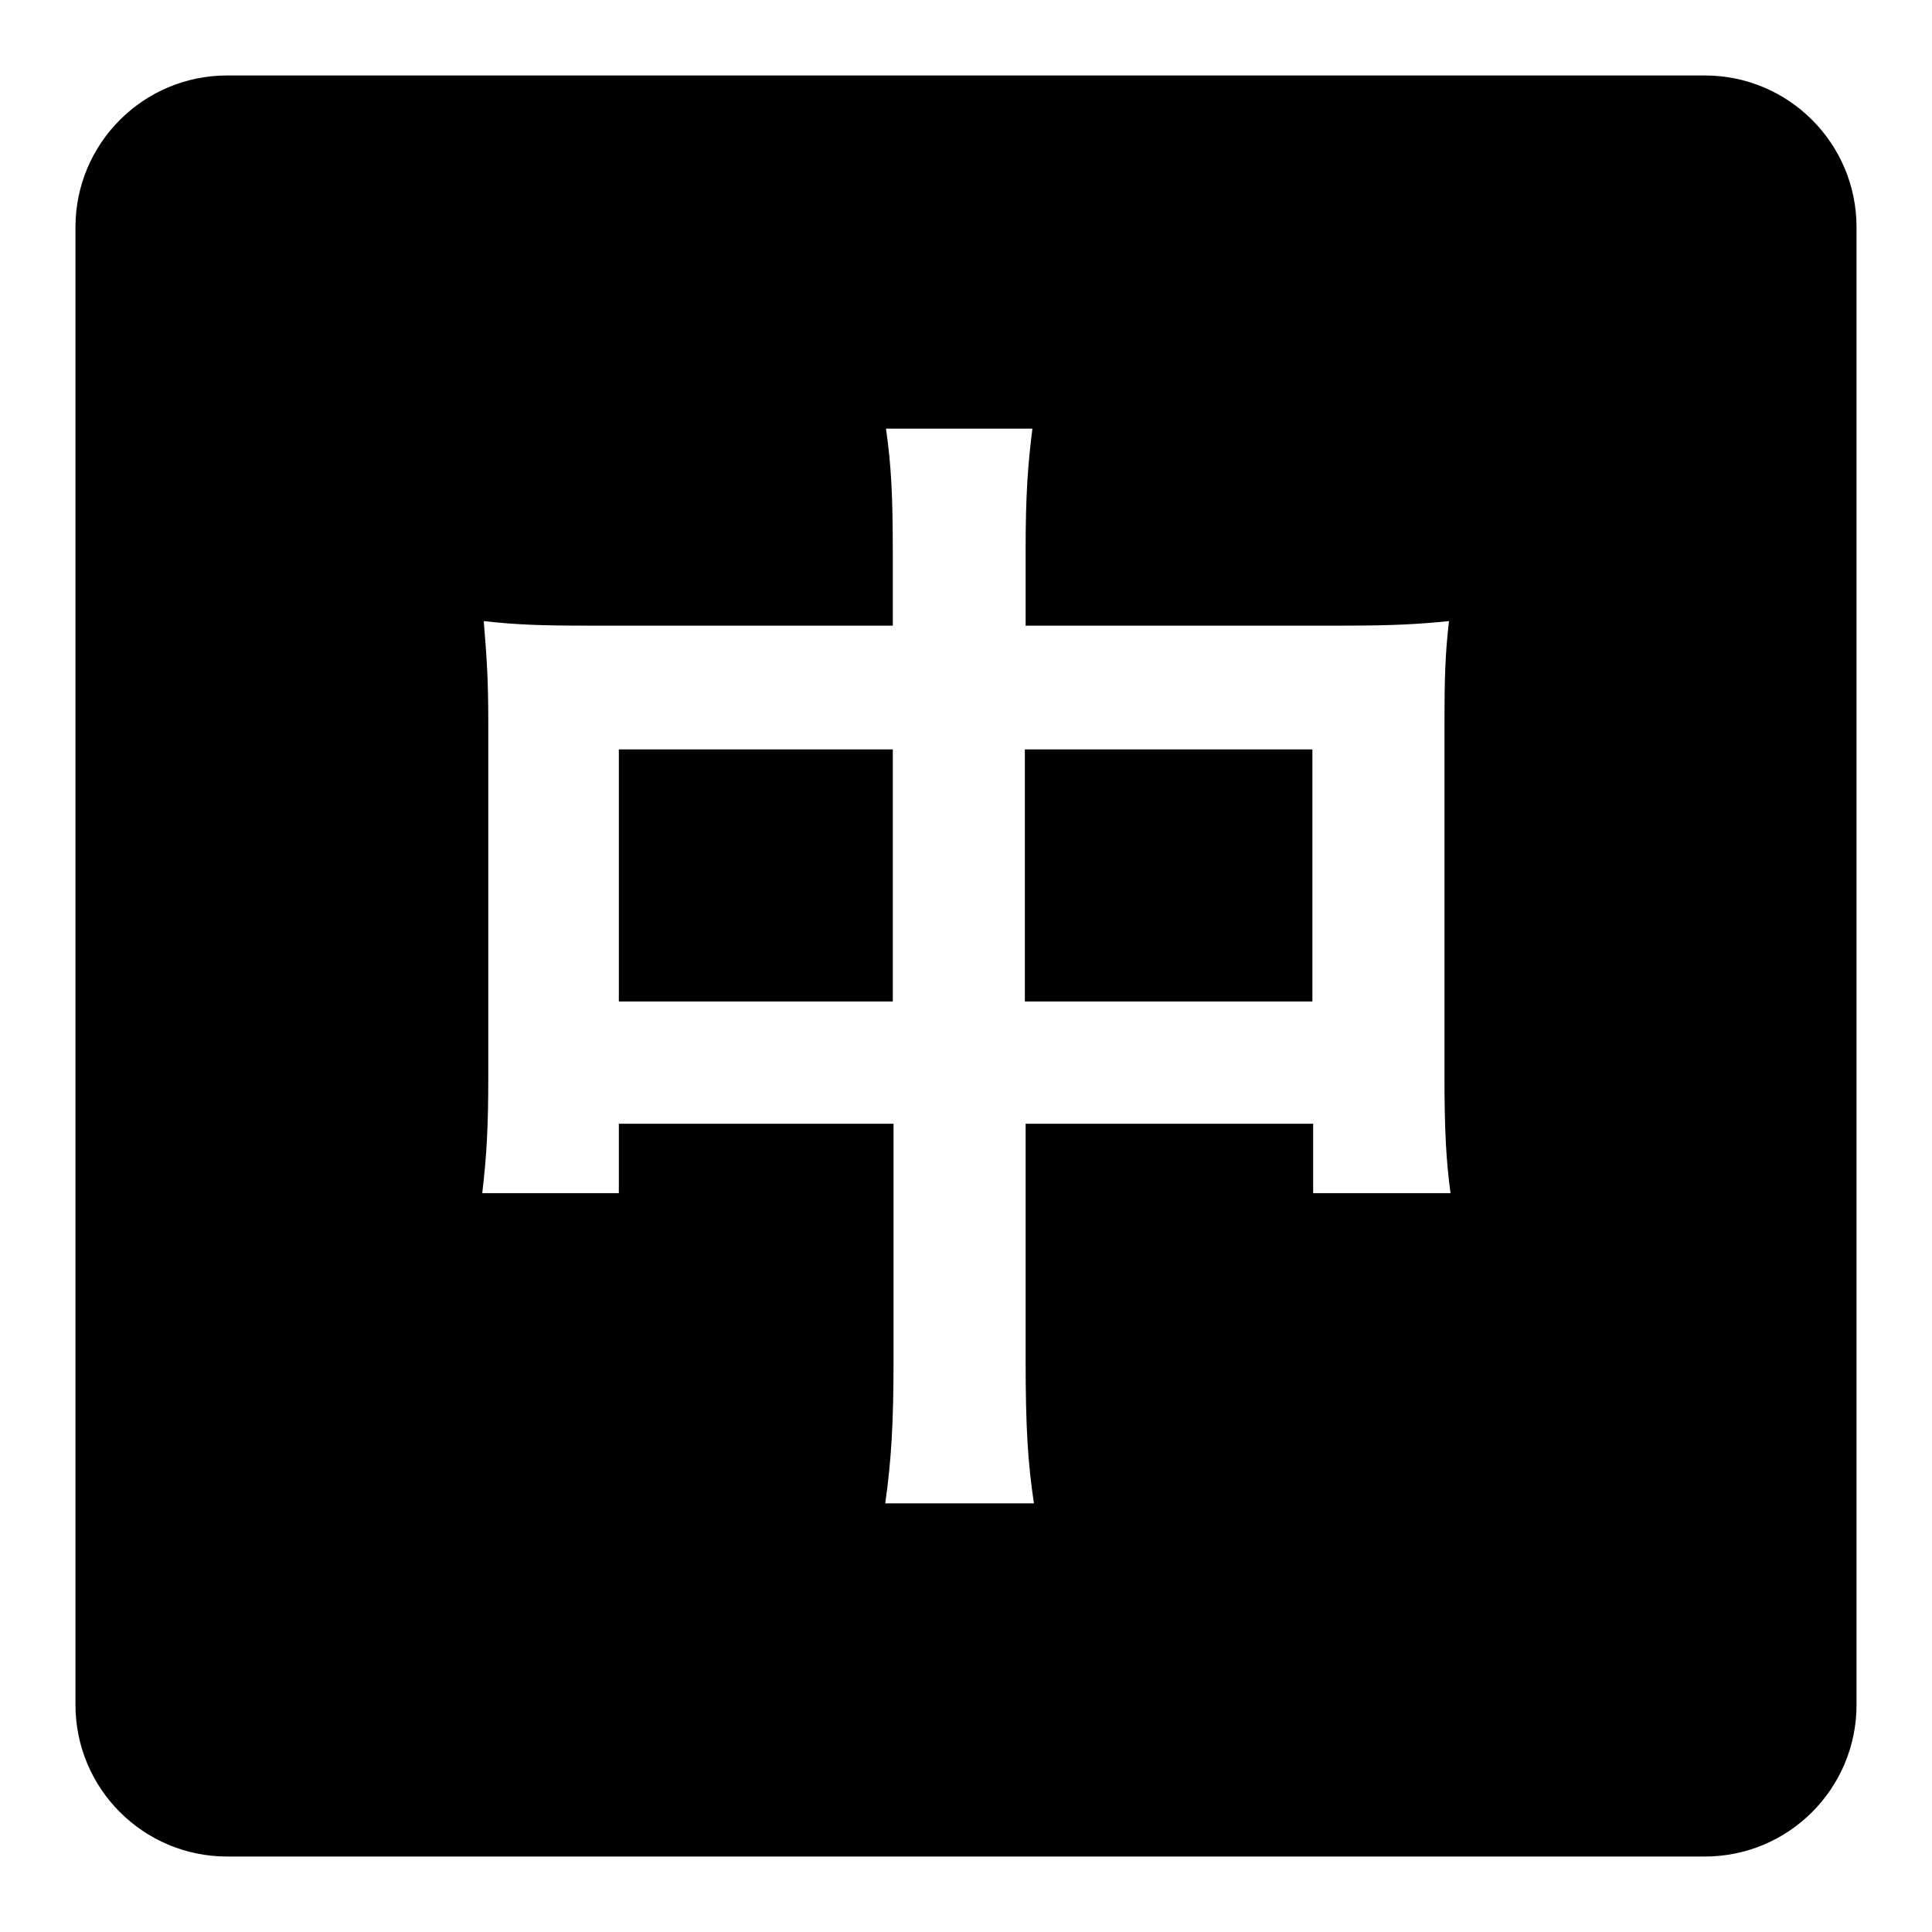 <?xml version="1.0" encoding="utf-8"?>
<!-- Svg Vector Icons : http://www.onlinewebfonts.com/icon -->
<!DOCTYPE svg PUBLIC "-//W3C//DTD SVG 1.1//EN" "http://www.w3.org/Graphics/SVG/1.1/DTD/svg11.dtd">
<svg version="1.1" xmlns="http://www.w3.org/2000/svg" xmlns:xlink="http://www.w3.org/1999/xlink" x="0px" y="0px" viewBox="0 0 256 256" enable-background="new 0 0 256 256" xml:space="preserve">
<g><g><path fill="#000000" d="M225.9,10H30.1C19,10,10,19,10,30.1v195.8C10,237,19,246,30.1,246h195.8c11.1,0,20.1-9,20.1-20.1V30.1C246,19,237,10,225.9,10z M174,158.1v-9.2h-38.1v31.2c0,9.2,0.3,13.7,1.1,19.1h-19.7c0.8-5.7,1.1-10.5,1.1-19.1v-31.2H82v9.2H63.9c0.6-5.1,0.8-8.9,0.8-15.4v-47c0-5.7-0.2-8.5-0.6-13.4c4.5,0.5,7.7,0.6,13.8,0.6h40.4v-9.4c0-8-0.2-11.7-0.9-16.7h19.4c-0.6,4.7-0.9,8.8-0.9,16.1v10h42.1c6.7,0,10-0.2,14-0.6c-0.5,4.3-0.6,7.5-0.6,13.5v46.9c0,6.9,0.2,10.9,0.8,15.4L174,158.1L174,158.1z"/><path fill="#000000" d="M135.8,99.3h38.1v33.4h-38.1V99.3z"/><path fill="#000000" d="M82,99.3h36.3v33.4H82V99.3z"/></g></g>
</svg>